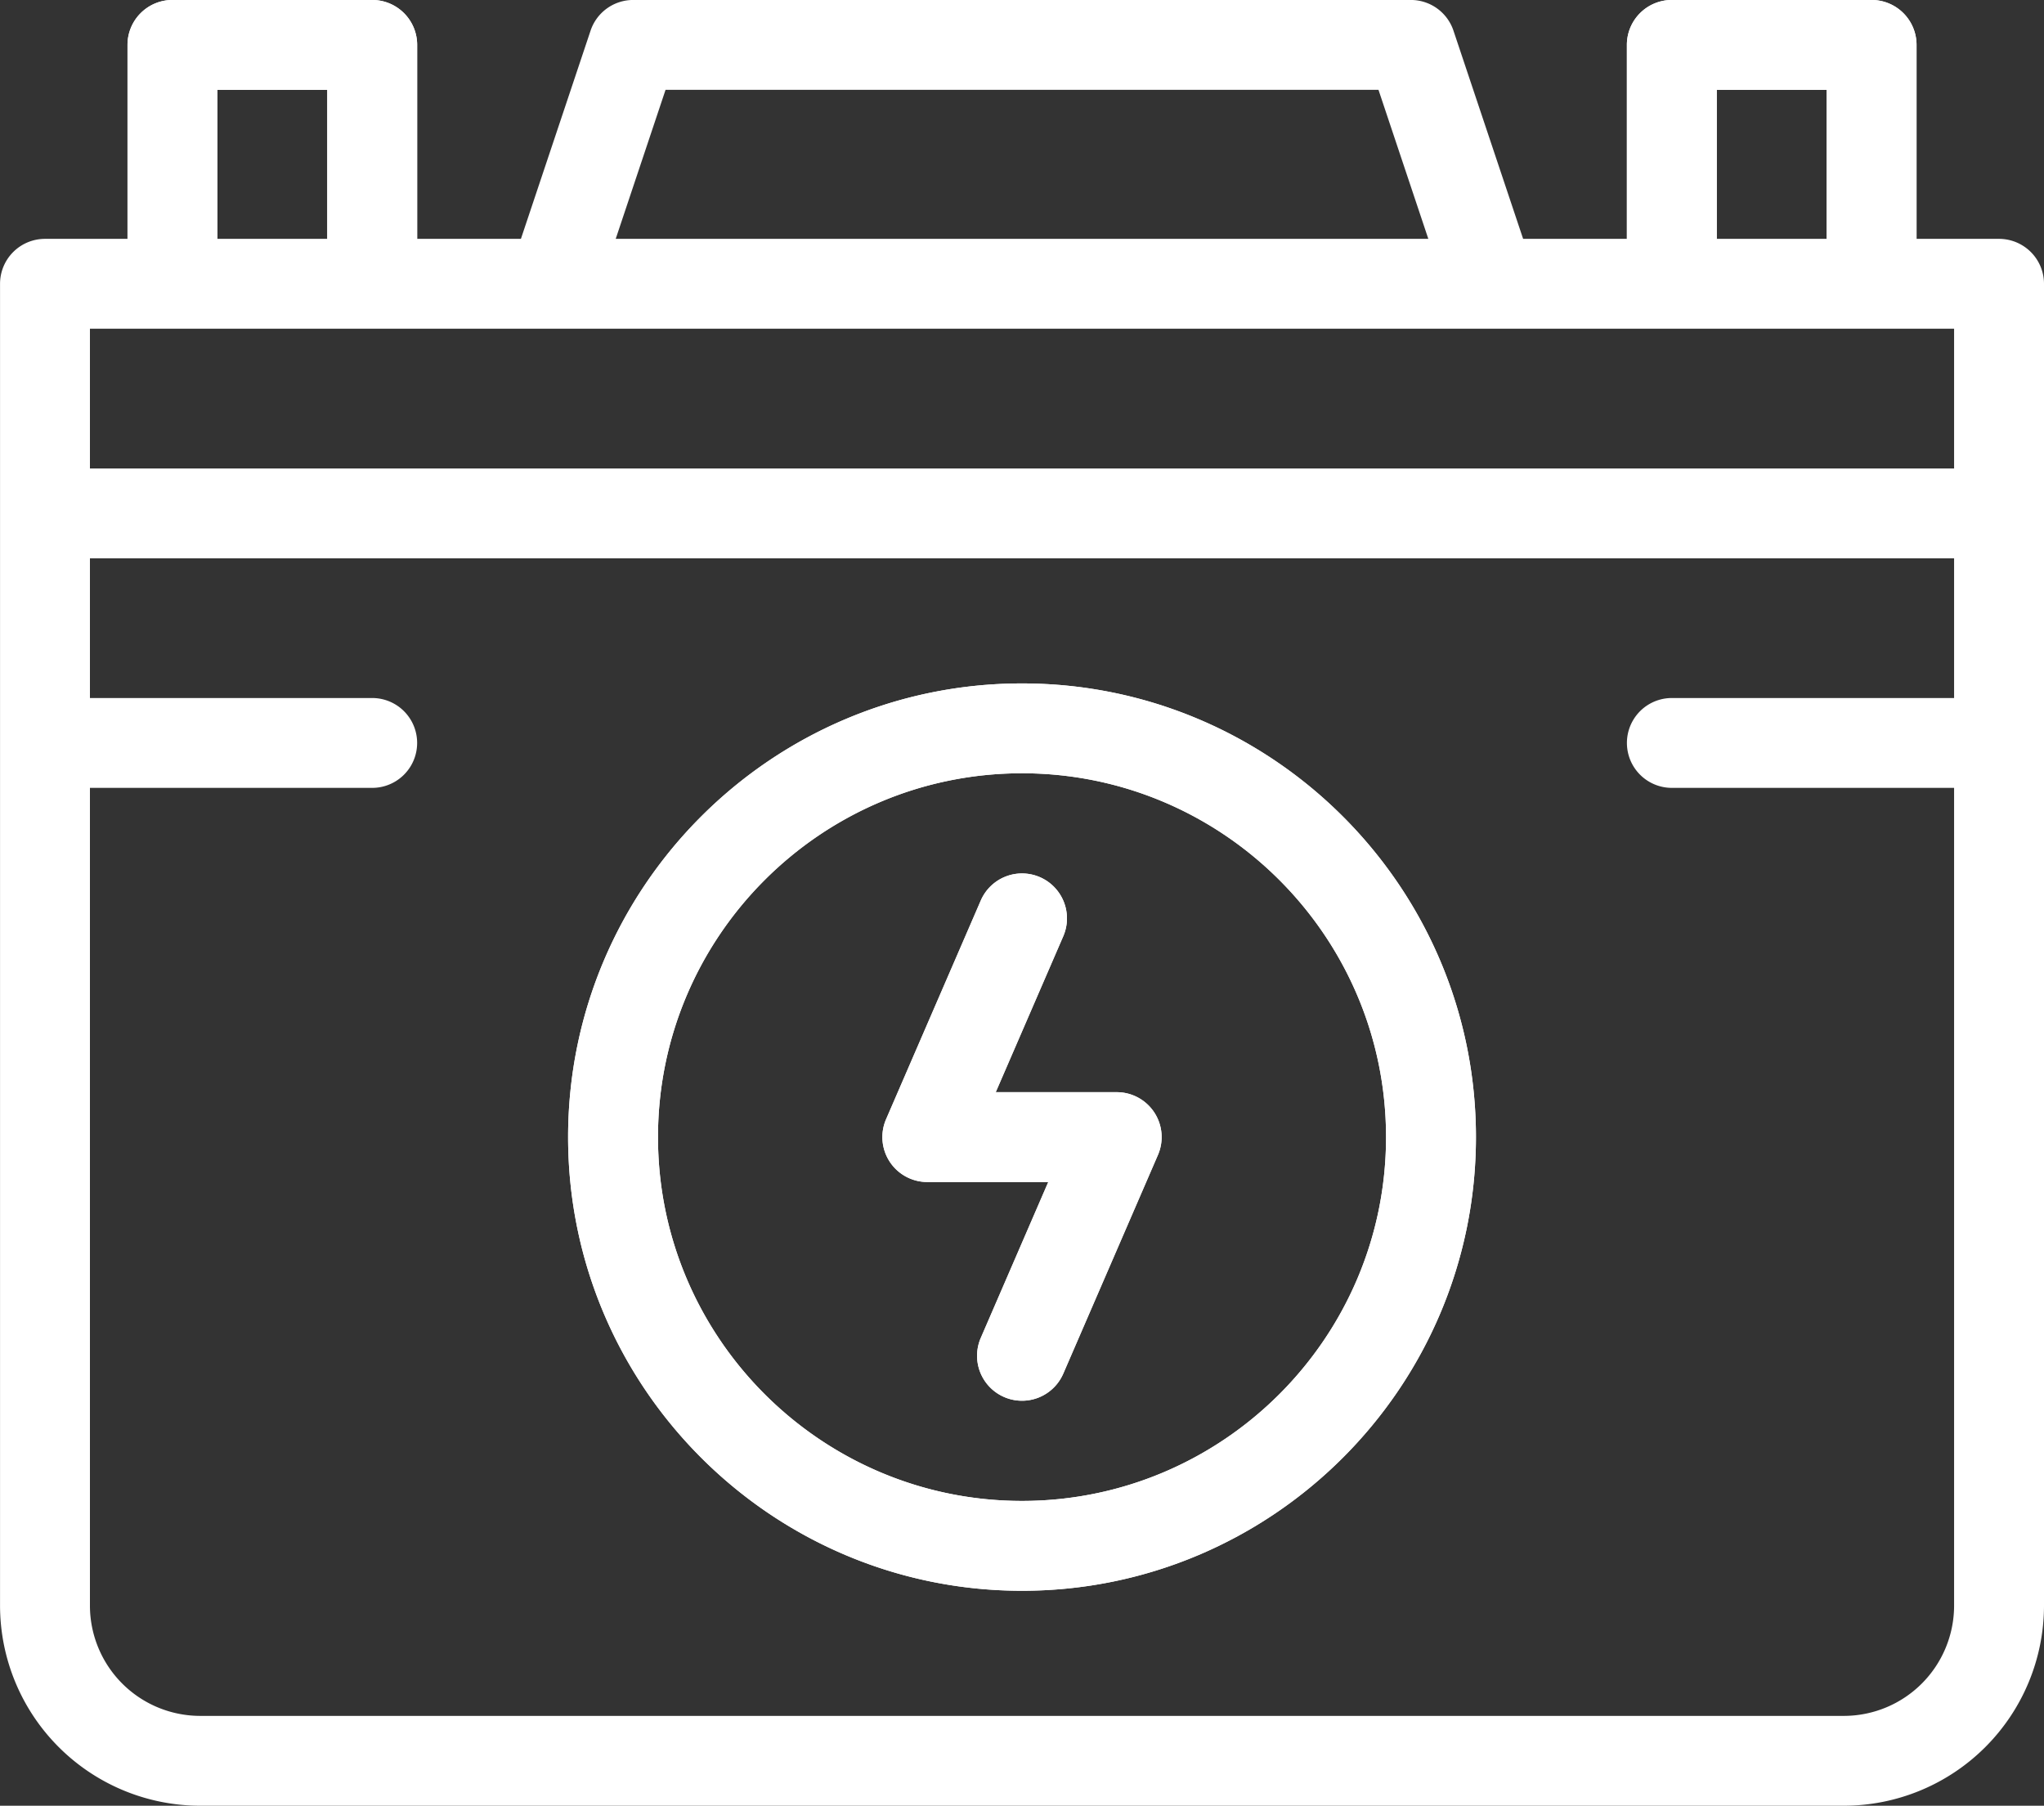 <svg id="Akkum.svg" xmlns="http://www.w3.org/2000/svg" width="738.215" height="652.18" viewBox="0 0 738.215 652.18">
  <rect x="0" y="0" width="738.215" height="652.18" fill="#333333" stroke="none"/>
  <defs>
    <style>
      .cls-1 {
        fill: #fff;
        fill-rule: evenodd;
      }
    </style>
  </defs>
  <path class="cls-1" d="M1356.81,1674.1H763.169a72.344,72.344,0,0,1-72.279-72.24V1124.41a16.234,16.234,0,0,1,16.234-16.23h29.8v-70.06a16.225,16.225,0,0,1,16.233-16.22h72.148a16.226,16.226,0,0,1,16.234,16.22v70.06h37.472l25.153-75.2a16.227,16.227,0,0,1,15.395-11.08H1200.42a16.221,16.221,0,0,1,15.39,11.08l25.16,75.2h37.47v-70.06a16.228,16.228,0,0,1,16.24-16.22h72.14a16.228,16.228,0,0,1,16.24,16.22v70.06h29.79a16.237,16.237,0,0,1,16.24,16.23v477.45A72.347,72.347,0,0,1,1356.81,1674.1ZM809.072,1054.35H769.39v53.83h39.682v-53.83Zm379.658,0H931.247l-18,53.83H1206.73Zm161.86,0h-39.68v53.83h39.68v-53.83Zm46.03,86.28H723.357v50.47H1396.62v-50.47Zm0,165.84H1294.68a16.225,16.225,0,1,1,0-32.45h101.94v-50.47H723.357v50.47H825.305a16.225,16.225,0,1,1,0,32.45H723.357v295.39a39.847,39.847,0,0,0,39.812,39.79H1356.81a39.846,39.846,0,0,0,39.81-39.79V1306.47Zm-336.63,289.99c-90.4,0-163.939-73.51-163.939-163.86s73.543-163.85,163.939-163.85,163.94,73.5,163.94,163.85S1150.38,1596.46,1059.99,1596.46Zm0-295.26c-72.493,0-131.473,58.95-131.473,131.4s58.98,131.41,131.473,131.41,131.47-58.95,131.47-131.41S1132.48,1301.2,1059.99,1301.2Zm14.9,216.83a16.232,16.232,0,0,1-29.8-12.88l24.38-56.32h-43.68a16.228,16.228,0,0,1-14.9-22.67l34.2-78.99a16.232,16.232,0,0,1,29.8,12.88l-24.39,56.33h43.69a16.221,16.221,0,0,1,14.89,22.67Z" transform="translate(-690.875 -1021.91)"/>
  <path id="Shape_3_copy" data-name="Shape 3 copy" class="cls-1" d="M736.924,1108.18v-70.06a16.225,16.225,0,0,1,16.233-16.22h72.148a16.226,16.226,0,0,1,16.234,16.22v70.06m436.9,0v-70.06a16.228,16.228,0,0,1,16.24-16.22h72.14a16.228,16.228,0,0,1,16.24,16.22v70.06m-573.988-53.83H769.39v53.83h39.682v-53.83Zm541.518,0h-39.68v53.83h39.68v-53.83Zm-290.6,542.11c-90.4,0-163.939-73.51-163.939-163.86s73.543-163.85,163.939-163.85,163.94,73.5,163.94,163.85S1150.38,1596.46,1059.99,1596.46Zm0-295.26c-72.493,0-131.473,58.95-131.473,131.4s58.98,131.41,131.473,131.41,131.47-58.95,131.47-131.41S1132.48,1301.2,1059.99,1301.2Zm14.9,216.83a16.232,16.232,0,0,1-29.8-12.88l24.38-56.32h-43.68a16.228,16.228,0,0,1-14.9-22.67l34.2-78.99a16.232,16.232,0,0,1,29.8,12.88l-24.39,56.33h43.69a16.221,16.221,0,0,1,14.89,22.67Z" transform="translate(-690.875 -1021.91)"/>
</svg>

